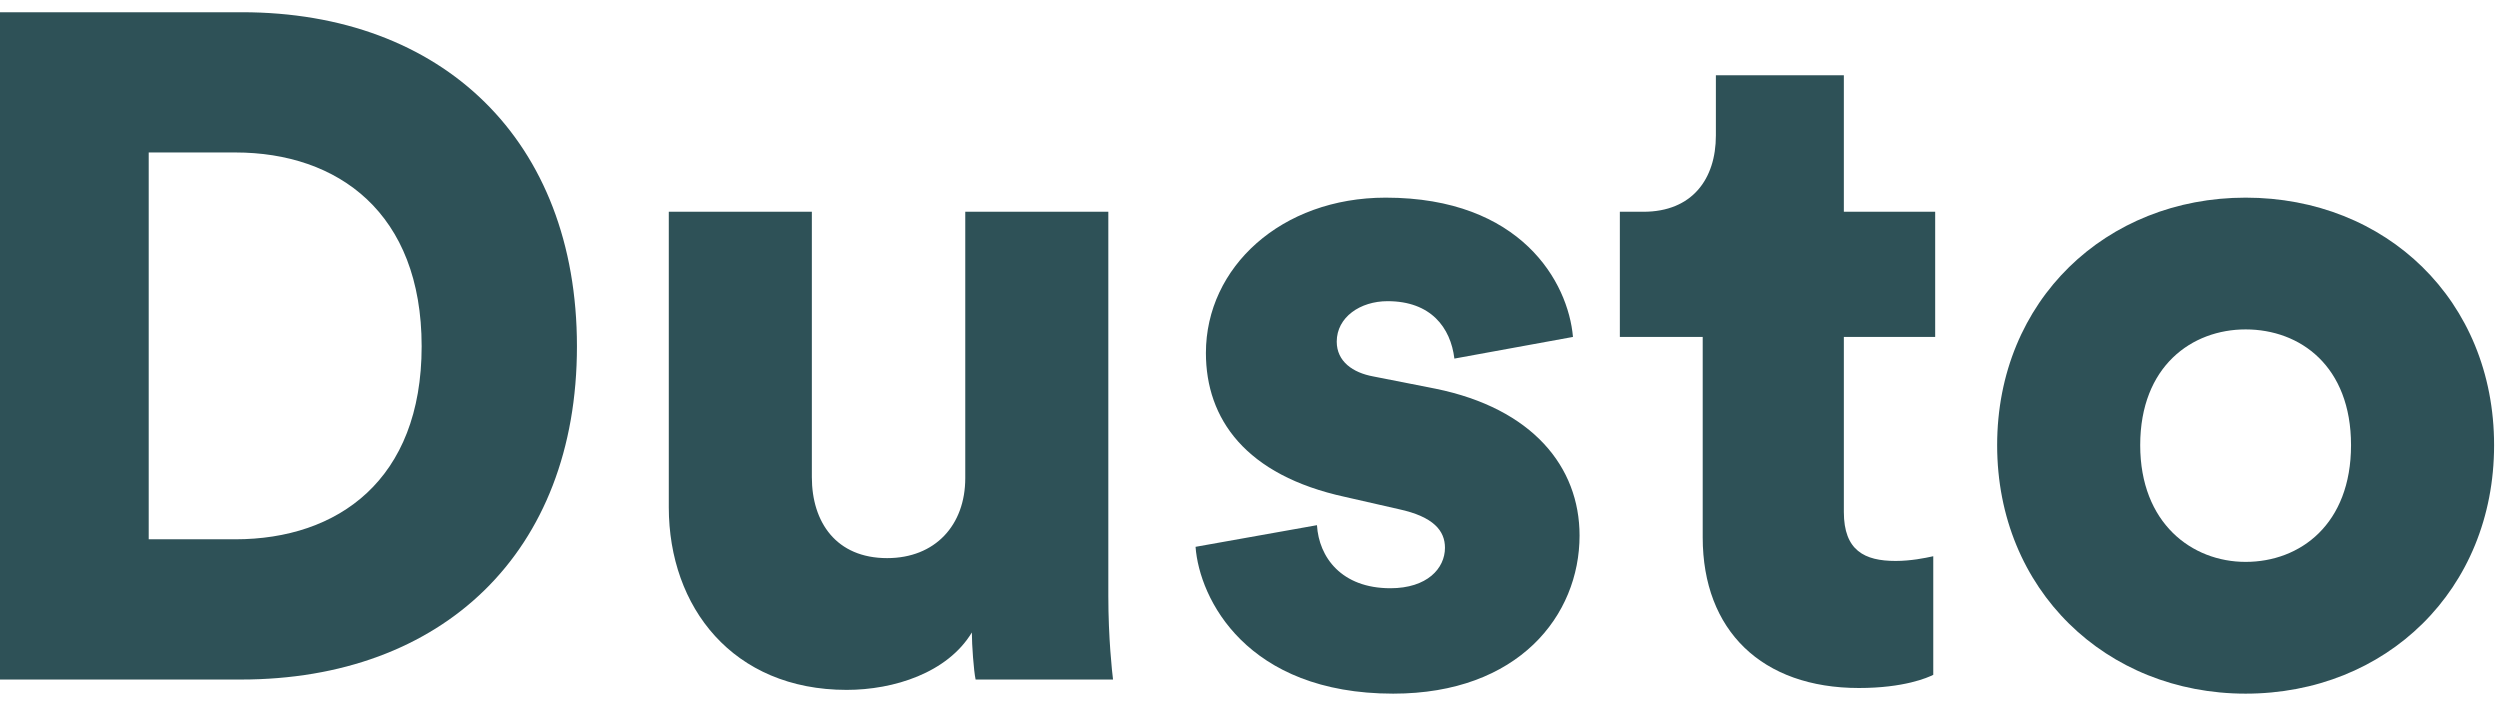 <?xml version="1.0" encoding="UTF-8"?> <svg xmlns="http://www.w3.org/2000/svg" width="85" height="24" viewBox="0 0 85 24" fill="none"><path d="M5.056 18.336H8C11.488 18.336 14.336 16.32 14.336 11.776C14.336 7.232 11.488 5.184 8 5.184H5.056V18.336ZM8.192 23.104H0V0.416H8.224C15.04 0.416 19.616 4.768 19.616 11.776C19.616 18.784 15.04 23.104 8.192 23.104Z" fill="#2E5157"></path><path d="M33.171 23.104C33.107 22.816 33.043 21.92 33.043 21.504C32.211 22.88 30.387 23.456 28.787 23.456C24.915 23.456 22.739 20.64 22.739 17.248V7.2H27.603V16.224C27.603 17.76 28.435 18.976 30.163 18.976C31.795 18.976 32.819 17.856 32.819 16.256V7.2H37.683V20.256C37.683 21.696 37.811 22.848 37.843 23.104H33.171Z" fill="#2E5157"></path><path d="M40.649 18.592L44.777 17.856C44.841 18.944 45.609 20 47.273 20C48.521 20 49.129 19.328 49.129 18.624C49.129 18.048 48.745 17.568 47.561 17.312L45.737 16.896C42.345 16.16 41.001 14.24 41.001 12C41.001 9.088 43.561 6.72 47.113 6.72C51.721 6.72 53.321 9.6 53.481 11.456L49.449 12.192C49.321 11.136 48.649 10.24 47.177 10.24C46.249 10.24 45.449 10.784 45.449 11.616C45.449 12.288 45.993 12.672 46.697 12.8L48.809 13.216C52.105 13.888 53.705 15.872 53.705 18.208C53.705 20.928 51.625 23.584 47.369 23.584C42.377 23.584 40.777 20.352 40.649 18.592Z" fill="#2E5157"></path><path d="M62.691 2.56V7.2H65.796V11.456H62.691V17.408C62.691 18.72 63.395 19.072 64.451 19.072C64.963 19.072 65.444 18.976 65.731 18.912V22.944C65.54 23.04 64.74 23.392 63.203 23.392C59.907 23.392 57.892 21.44 57.892 18.272V11.456H55.075V7.2H55.876C57.539 7.2 58.34 6.08 58.34 4.608V2.56H62.691Z" fill="#2E5157"></path><path d="M76.351 19.104C78.207 19.104 79.935 17.824 79.935 15.136C79.935 12.448 78.207 11.2 76.351 11.2C74.527 11.2 72.767 12.448 72.767 15.136C72.767 17.792 74.527 19.104 76.351 19.104ZM76.351 6.72C81.119 6.72 84.799 10.208 84.799 15.136C84.799 20.064 81.119 23.584 76.351 23.584C71.615 23.584 67.903 20.064 67.903 15.136C67.903 10.208 71.615 6.72 76.351 6.72Z" fill="#2E5157"></path></svg> 